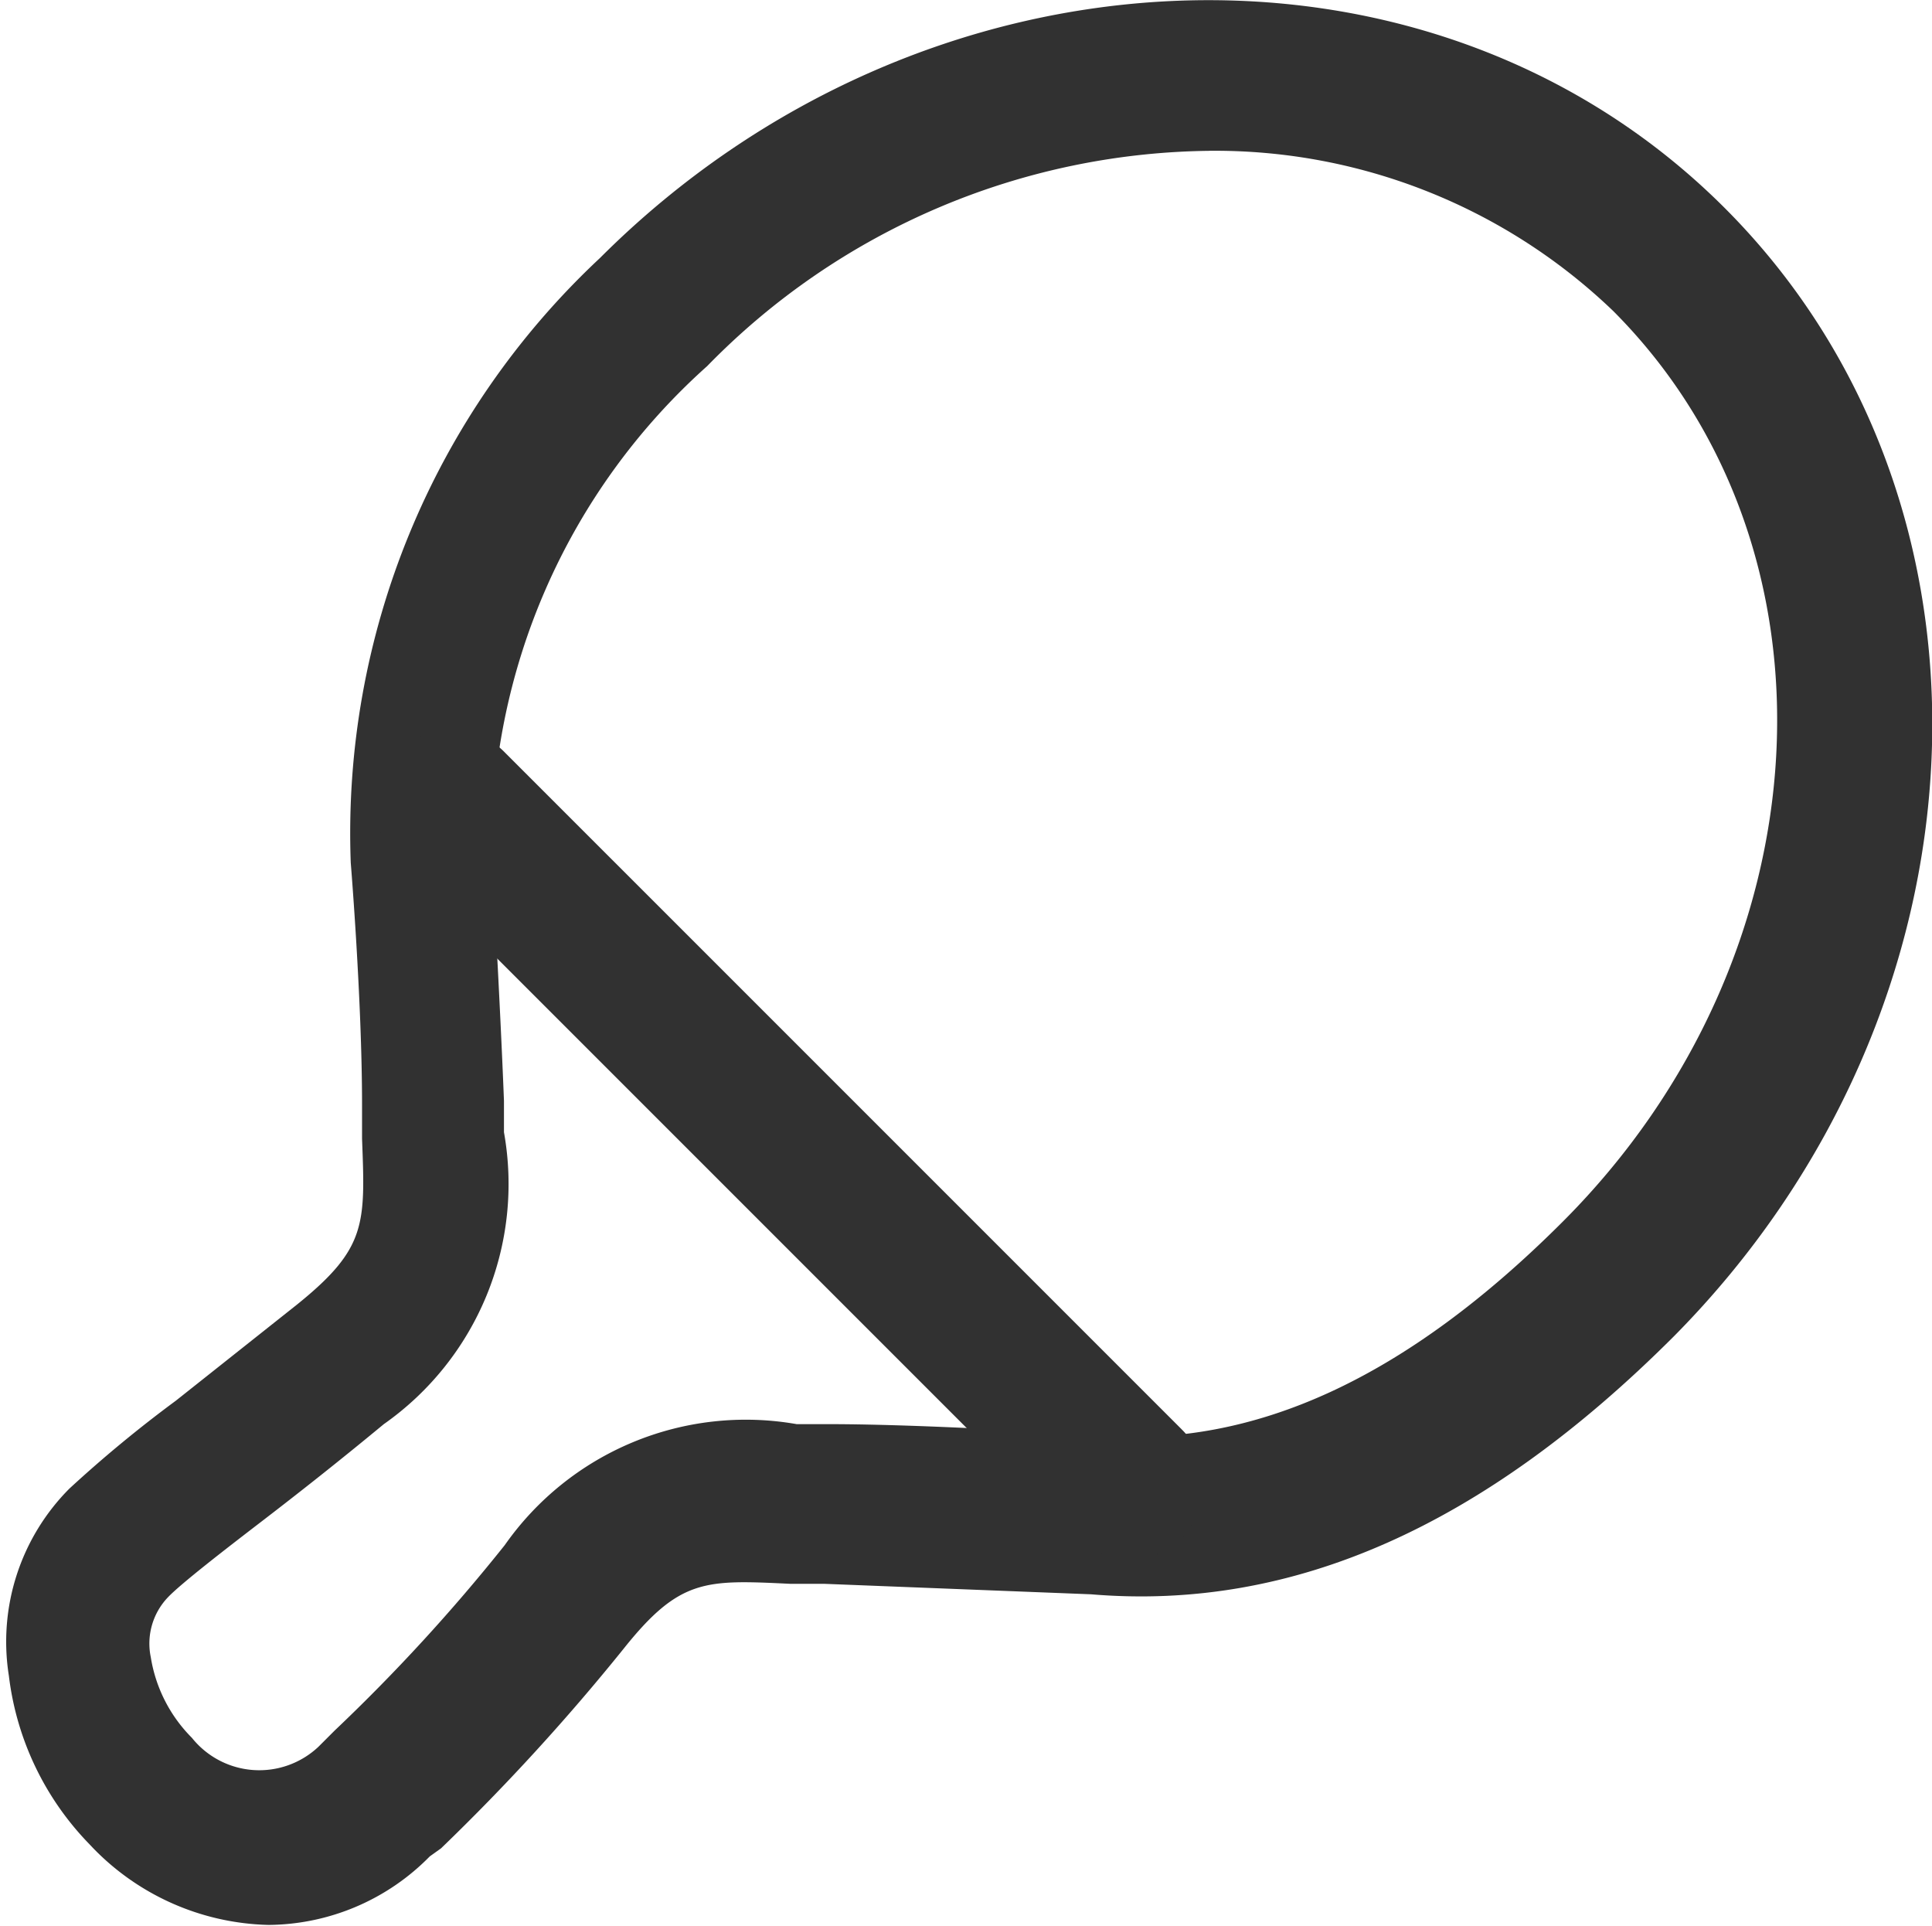 <svg id="Layer_1" data-name="Layer 1" xmlns="http://www.w3.org/2000/svg" viewBox="0 0 23.96 23.88"><defs><style>.cls-1{fill:#313131;}.cls-2{fill:none;stroke:#313131;stroke-linecap:round;stroke-linejoin:round;stroke-width:1.98px;}</style></defs><path class="cls-1" d="M4,24.53a3.13,3.13,0,0,1-2.22-1,3.61,3.61,0,0,1-1-2.09,2.69,2.69,0,0,1,.75-2.32,15.73,15.73,0,0,1,1.32-1.09l1.5-1.19c.87-.7.85-1,.81-2.06l0-.42c0-1.3-.14-3-.14-3A9.76,9.76,0,0,1,8.11,3.86c4-4,10.27-4.29,13.94-.63s3.4,9.94-.62,14c-2.36,2.36-4.73,3.41-7.23,3.2l-3.31-.13-.42,0c-1.05-.05-1.37-.07-2.07.81a26.74,26.74,0,0,1-2.26,2.47L6,23.68A2.83,2.83,0,0,1,4,24.53Zm11.71-22A8.83,8.83,0,0,0,9.44,5.2a8,8,0,0,0-2.67,6.11s.1,1.72.15,3v.39a3.64,3.64,0,0,1-1.49,3.62c-.58.48-1.09.88-1.52,1.21s-1,.77-1.16.94a.83.83,0,0,0-.21.74,1.82,1.82,0,0,0,.51,1,1.07,1.07,0,0,0,1.57.11l.2-.2a22.52,22.52,0,0,0,2.11-2.3,3.65,3.65,0,0,1,3.62-1.5l.39,0c1.31,0,3.35.14,3.35.14h0c1.93.16,3.82-.71,5.76-2.65,3.29-3.29,3.56-8.35.63-11.29A7.13,7.13,0,0,0,15.66,2.53Z" transform="translate(-0.67 -0.66)"/><path class="cls-2" d="M10.92,19.31" transform="translate(-0.67 -0.66)"/><path class="cls-1" d="M14.67,20a.94.94,0,0,1-.66-.28l-8.4-8.4a.94.94,0,0,1,0-1.33.92.92,0,0,1,1.32,0l8.4,8.4a.94.94,0,0,1,0,1.33A.88.88,0,0,1,14.67,20Z" transform="translate(-0.67 -0.66)"/><path class="cls-2" d="M10.92,19.31" transform="translate(-0.67 -0.66)"/></svg>
